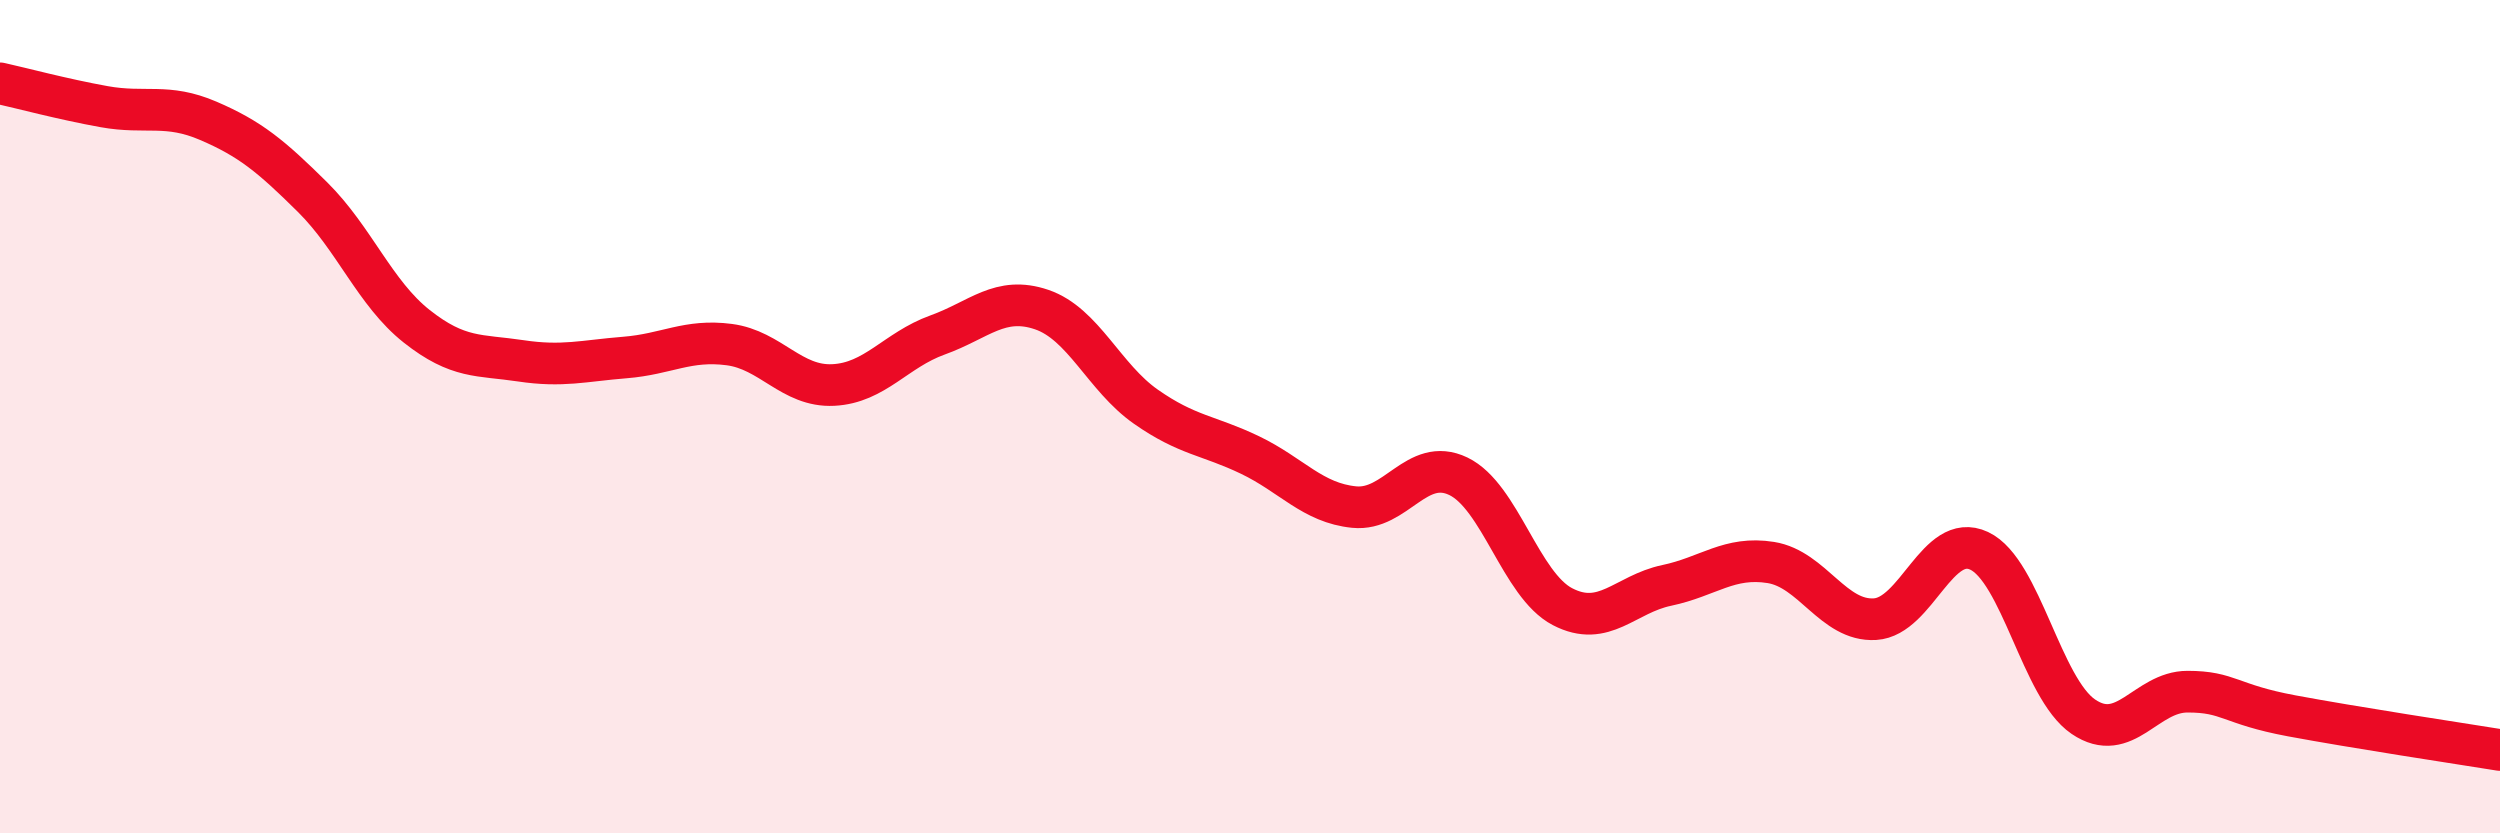 
    <svg width="60" height="20" viewBox="0 0 60 20" xmlns="http://www.w3.org/2000/svg">
      <path
        d="M 0,2 C 0.5,2.11 1.5,2.38 2.5,2.56 C 3.5,2.74 4,2.47 5,2.9 C 6,3.33 6.5,3.74 7.5,4.73 C 8.5,5.72 9,7.04 10,7.83 C 11,8.62 11.5,8.51 12.5,8.66 C 13.5,8.81 14,8.66 15,8.58 C 16,8.5 16.5,8.14 17.5,8.27 C 18.5,8.4 19,9.29 20,9.24 C 21,9.19 21.5,8.4 22.5,8.04 C 23.5,7.68 24,7.09 25,7.43 C 26,7.77 26.5,9.06 27.5,9.76 C 28.5,10.46 29,10.44 30,10.92 C 31,11.4 31.5,12.07 32.5,12.17 C 33.5,12.27 34,10.95 35,11.43 C 36,11.91 36.5,14.04 37.5,14.56 C 38.5,15.08 39,14.26 40,14.05 C 41,13.84 41.5,13.34 42.5,13.5 C 43.5,13.66 44,14.92 45,14.86 C 46,14.8 46.5,12.75 47.5,13.22 C 48.5,13.69 49,16.52 50,17.2 C 51,17.88 51.5,16.6 52.5,16.6 C 53.5,16.6 53.5,16.9 55,17.18 C 56.5,17.46 59,17.84 60,18L60 20L0 20Z"
        fill="#EB0A25"
        opacity="0.1"
        stroke-linecap="round"
        stroke-linejoin="round"
      />
      <path
        d="M 0,2 C 0.5,2.11 1.5,2.38 2.5,2.56 C 3.5,2.74 4,2.47 5,2.9 C 6,3.33 6.5,3.74 7.5,4.73 C 8.5,5.72 9,7.04 10,7.83 C 11,8.62 11.5,8.51 12.5,8.66 C 13.5,8.81 14,8.66 15,8.58 C 16,8.5 16.5,8.14 17.5,8.27 C 18.5,8.4 19,9.29 20,9.24 C 21,9.19 21.5,8.4 22.5,8.04 C 23.5,7.68 24,7.09 25,7.43 C 26,7.77 26.5,9.06 27.5,9.76 C 28.5,10.46 29,10.44 30,10.92 C 31,11.4 31.5,12.07 32.5,12.17 C 33.5,12.27 34,10.95 35,11.43 C 36,11.91 36.5,14.04 37.5,14.56 C 38.5,15.08 39,14.26 40,14.05 C 41,13.84 41.5,13.34 42.5,13.5 C 43.5,13.66 44,14.92 45,14.86 C 46,14.8 46.5,12.75 47.5,13.22 C 48.5,13.69 49,16.52 50,17.2 C 51,17.88 51.5,16.6 52.5,16.6 C 53.5,16.6 53.5,16.9 55,17.18 C 56.5,17.46 59,17.84 60,18"
        stroke="#EB0A25"
        stroke-width="1"
        fill="none"
        stroke-linecap="round"
        stroke-linejoin="round"
      />
    </svg>
  